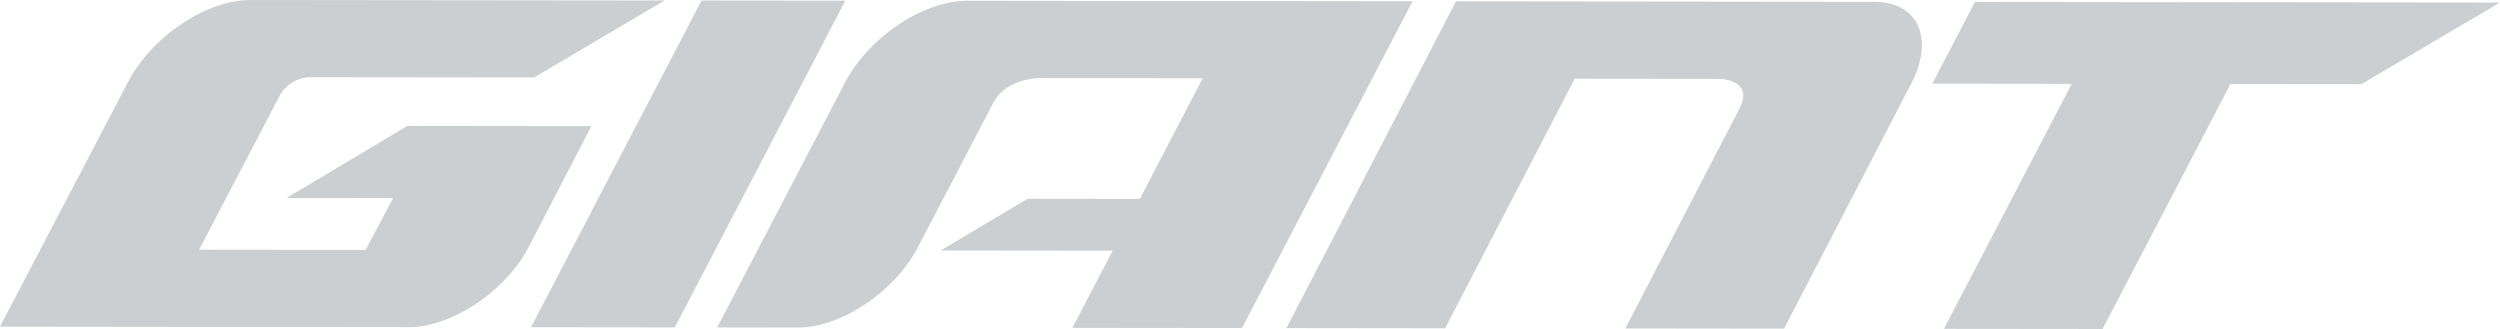 <?xml version="1.0" encoding="UTF-8"?> <svg xmlns="http://www.w3.org/2000/svg" xmlns:xlink="http://www.w3.org/1999/xlink" width="334.323" height="43.993" viewBox="0 0 334.323 43.993"><defs><clipPath id="clip-path"><path id="Path_91" data-name="Path 91" d="M0,26.924H334.323V-17.069H0Z" transform="translate(0 17.069)" fill="none"></path></clipPath></defs><g id="Group_184" data-name="Group 184" opacity="0.4"><g id="Group_183" data-name="Group 183" clip-path="url(#clip-path)"><g id="Group_182" data-name="Group 182" transform="translate(0 0.001)"><path id="Path_90" data-name="Path 90" d="M33.454,26.771h0c5.789.005,12.99-4.82,16.075-10.781L57.864-.1h-.2L33.258-.129,17.111,9.5l14.248.015L27.7,16.441,5.418,16.417l10.76-20.57a4.765,4.765,0,0,1,3.967-2.49l30.062.034,17.454-10.3-55.395-.059C6.4-16.98-.9-12.093-4.059-6.06l-17.15,32.768Zm35.58.039h0l22.8-43.691L72.606-16.9,49.8,26.789Zm16.456.018h0c5.791.005,12.985-4.817,16.072-10.781l10.093-19.34h0c1.608-2.985,5.469-3.219,5.959-3.237l22.008.026L131.228,9.624l-15.013-.018-11.621,6.92,22.99.026L122.2,26.869l22.686.026L167.69-16.8l-59.575-.067c-5.861-.005-13.162,4.876-16.307,10.912L74.7,26.815Zm86.555.1h0L189.373-6.451l19.235.021s4.907-.005,2.771,4.039h0l-15.23,29.34,21.222.026,17-32.768c3.139-6.036.928-10.928-4.931-10.936L173.5-16.792,150.826,26.9Zm83.8-32.694L238.75,27l21.217.023,17.1-32.766,17.51.018,18.536-10.91L242.9-16.714,237.2-5.789Z" transform="translate(21.209 16.972)" fill="#7c868b"></path></g></g></g></svg> 